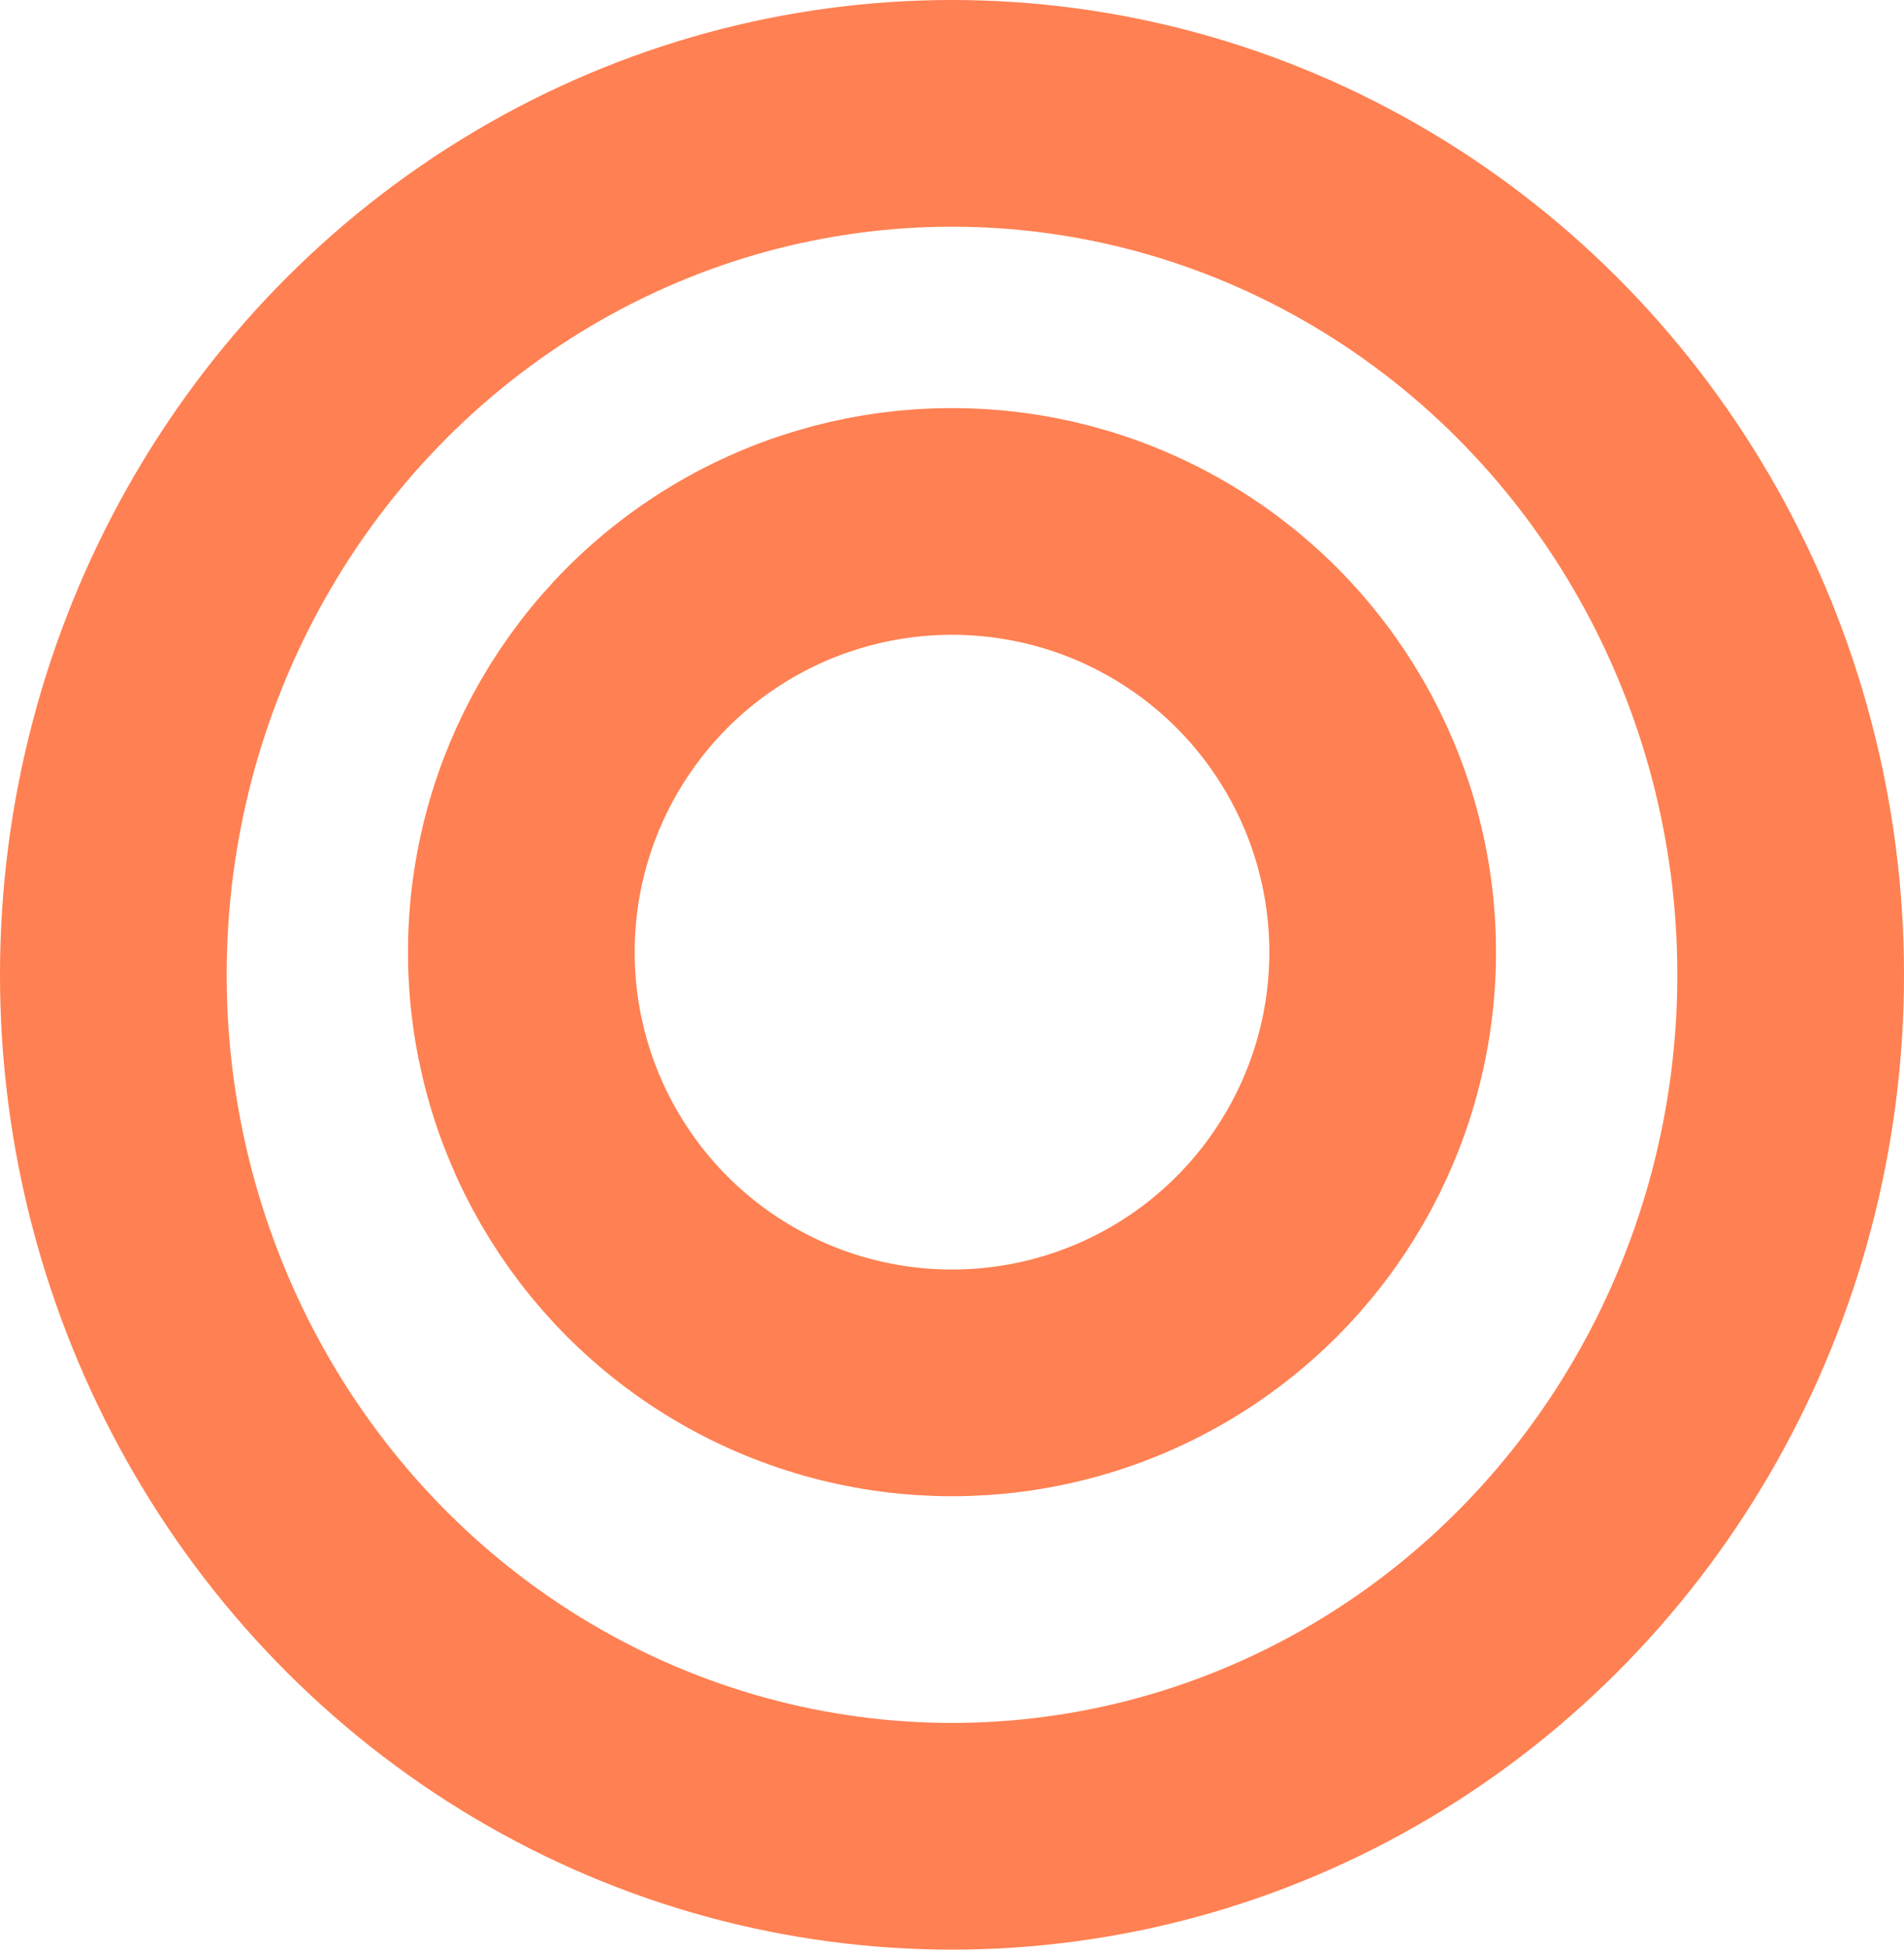 <svg xmlns="http://www.w3.org/2000/svg" width="42" height="43" viewBox="0 0 42 43">
  <g transform="translate(0 0.474)">
    <g transform="translate(0 -0.474)" fill="none" stroke="#FF8052" stroke-width="5">
      <ellipse cx="21" cy="21.5" rx="21" ry="21.5" stroke="none"/>
      <ellipse cx="21" cy="21.5" rx="18.5" ry="19" fill="none"/>
    </g>
    <g transform="translate(9 8.526)" fill="none" stroke="#FF8052" stroke-width="5">
      <circle cx="12" cy="12" r="12" stroke="none"/>
      <circle cx="12" cy="12" r="9.5" fill="none"/>
    </g>
  </g>
</svg>